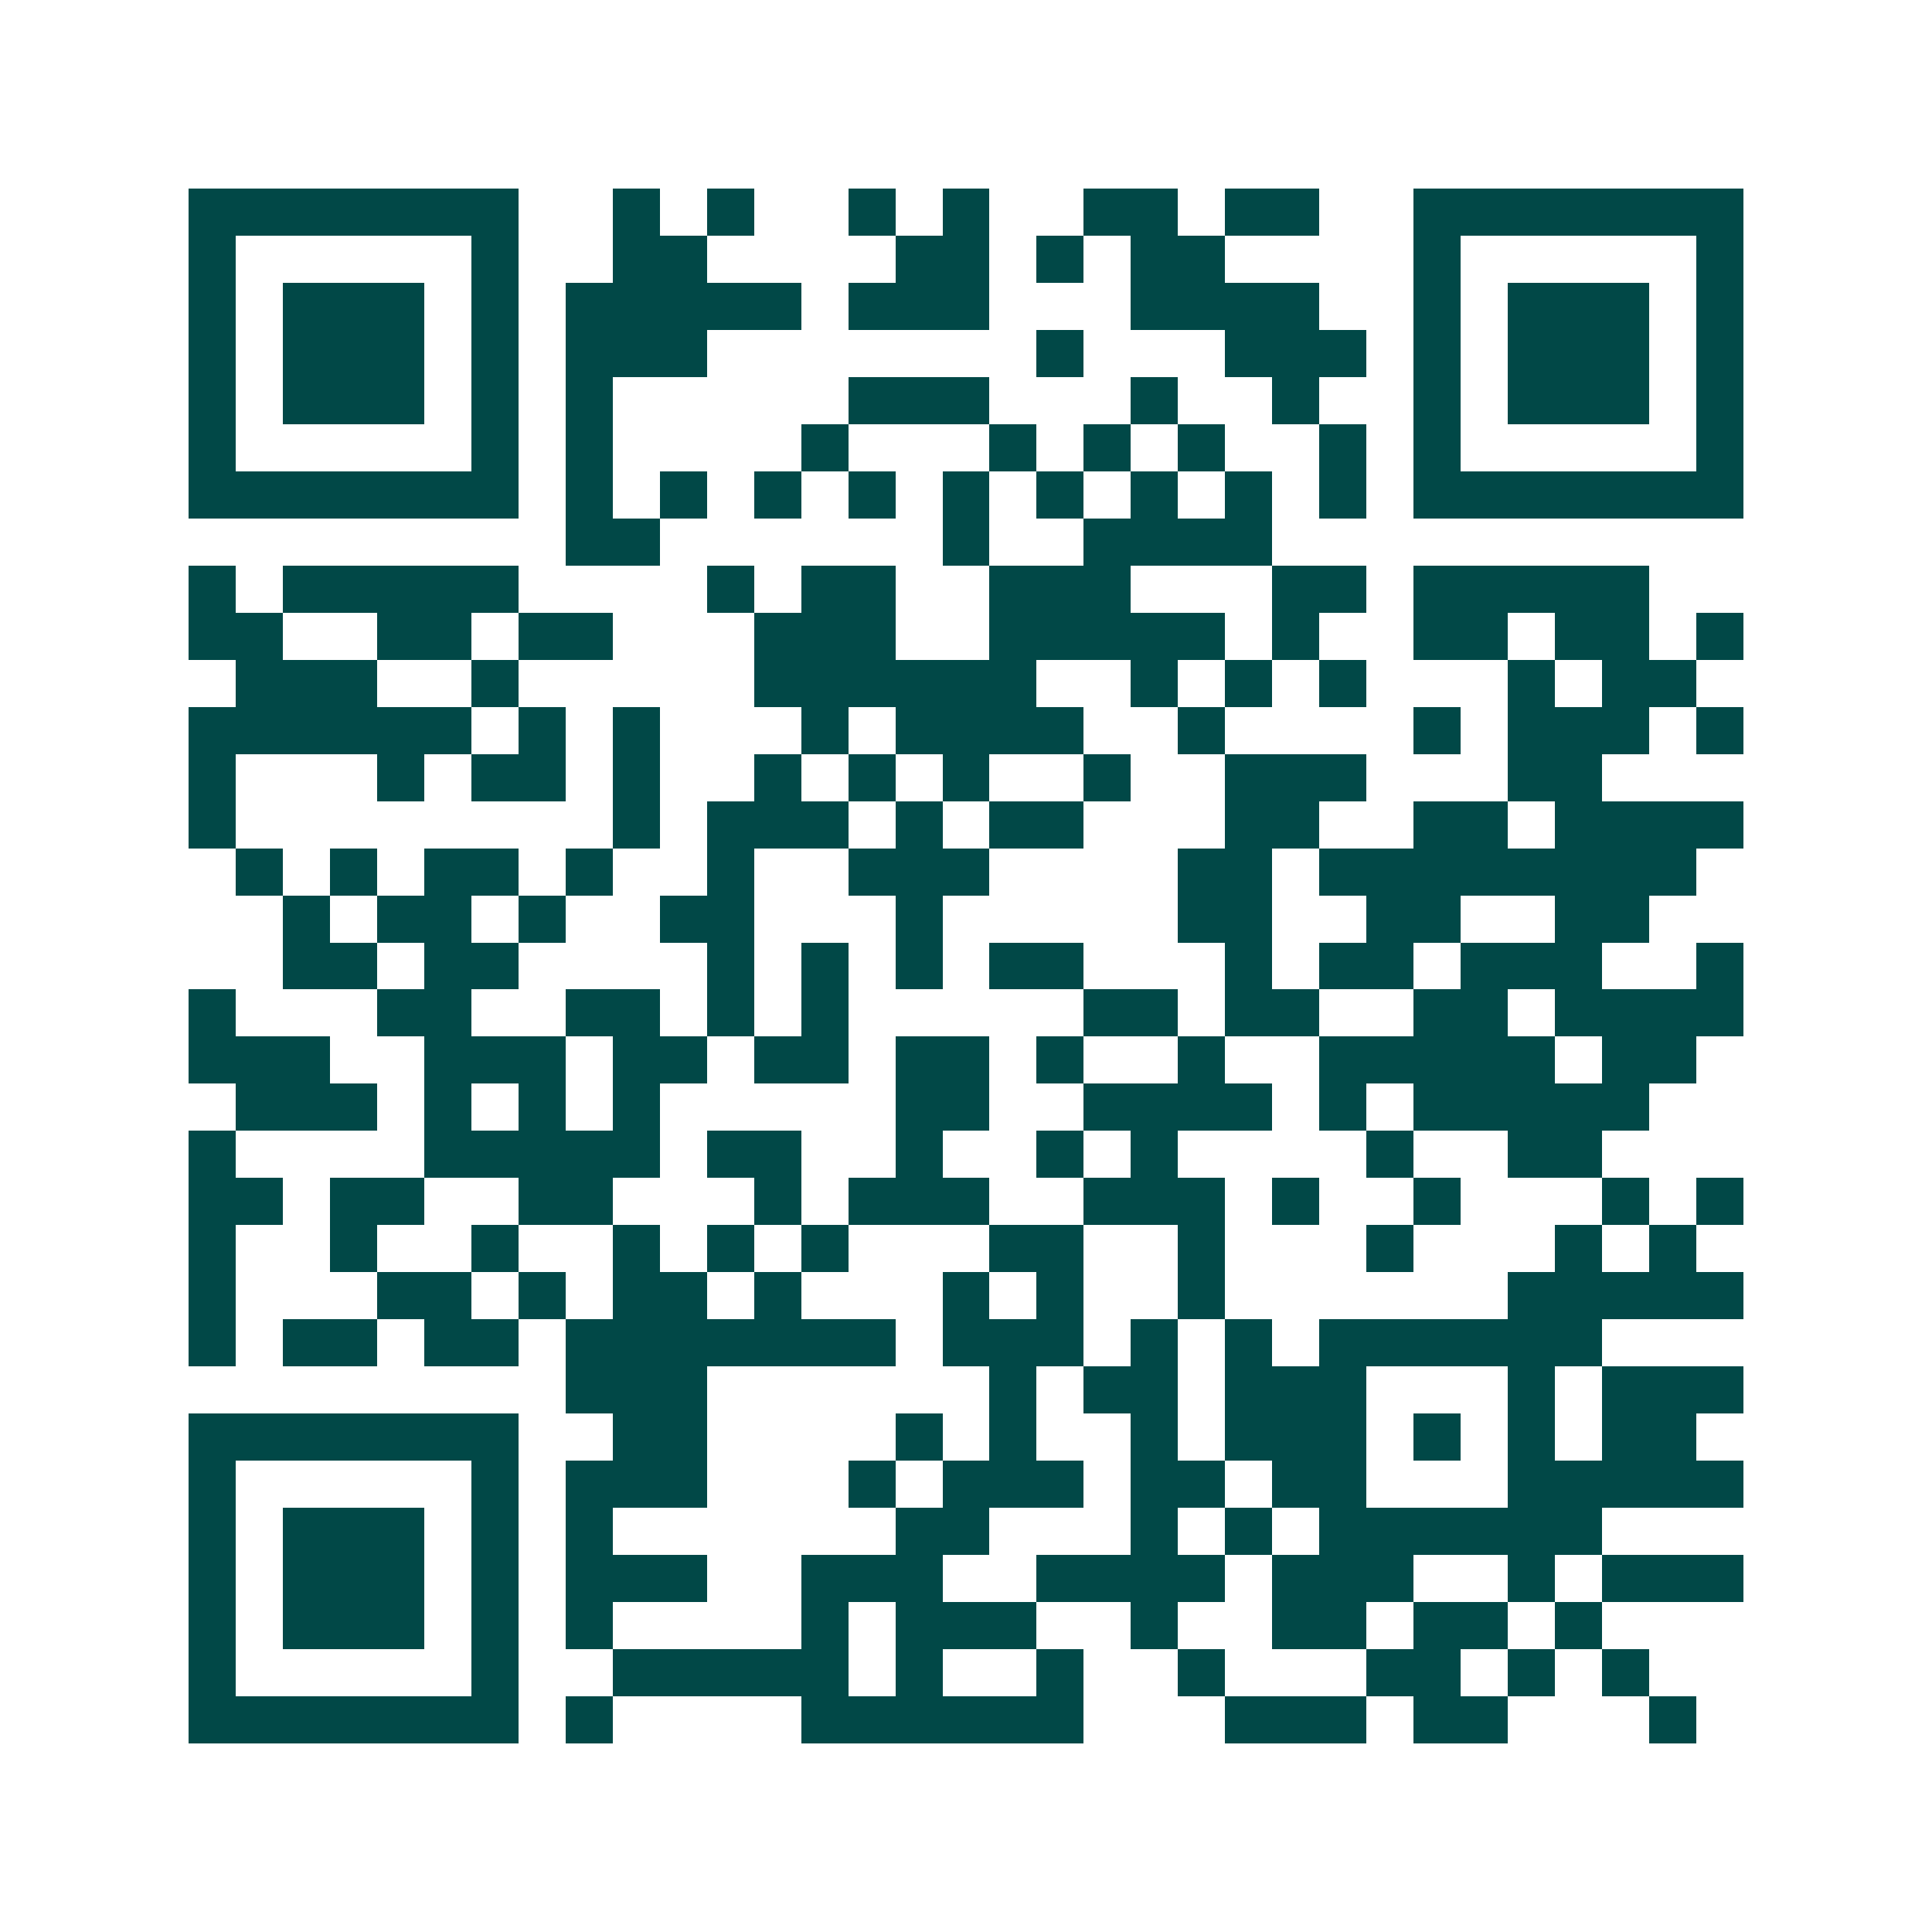 <svg xmlns="http://www.w3.org/2000/svg" width="200" height="200" viewBox="0 0 41 41" shape-rendering="crispEdges"><path fill="#ffffff" d="M0 0h41v41H0z"/><path stroke="#014847" d="M4 4.5h7m2 0h1m1 0h1m2 0h1m1 0h1m2 0h2m1 0h2m2 0h7M4 5.5h1m5 0h1m2 0h2m4 0h2m1 0h1m1 0h2m4 0h1m5 0h1M4 6.5h1m1 0h3m1 0h1m1 0h5m1 0h3m3 0h4m2 0h1m1 0h3m1 0h1M4 7.5h1m1 0h3m1 0h1m1 0h3m7 0h1m3 0h3m1 0h1m1 0h3m1 0h1M4 8.5h1m1 0h3m1 0h1m1 0h1m5 0h3m3 0h1m2 0h1m2 0h1m1 0h3m1 0h1M4 9.5h1m5 0h1m1 0h1m4 0h1m3 0h1m1 0h1m1 0h1m2 0h1m1 0h1m5 0h1M4 10.5h7m1 0h1m1 0h1m1 0h1m1 0h1m1 0h1m1 0h1m1 0h1m1 0h1m1 0h1m1 0h7M12 11.5h2m6 0h1m2 0h4M4 12.5h1m1 0h5m4 0h1m1 0h2m2 0h3m3 0h2m1 0h5M4 13.5h2m2 0h2m1 0h2m3 0h3m2 0h5m1 0h1m2 0h2m1 0h2m1 0h1M5 14.5h3m2 0h1m5 0h6m2 0h1m1 0h1m1 0h1m3 0h1m1 0h2M4 15.5h6m1 0h1m1 0h1m3 0h1m1 0h4m2 0h1m4 0h1m1 0h3m1 0h1M4 16.5h1m3 0h1m1 0h2m1 0h1m2 0h1m1 0h1m1 0h1m2 0h1m2 0h3m3 0h2M4 17.5h1m8 0h1m1 0h3m1 0h1m1 0h2m3 0h2m2 0h2m1 0h4M5 18.5h1m1 0h1m1 0h2m1 0h1m2 0h1m2 0h3m4 0h2m1 0h8M6 19.5h1m1 0h2m1 0h1m2 0h2m3 0h1m5 0h2m2 0h2m2 0h2M6 20.5h2m1 0h2m4 0h1m1 0h1m1 0h1m1 0h2m3 0h1m1 0h2m1 0h3m2 0h1M4 21.5h1m3 0h2m2 0h2m1 0h1m1 0h1m5 0h2m1 0h2m2 0h2m1 0h4M4 22.5h3m2 0h3m1 0h2m1 0h2m1 0h2m1 0h1m2 0h1m2 0h5m1 0h2M5 23.5h3m1 0h1m1 0h1m1 0h1m5 0h2m2 0h4m1 0h1m1 0h5M4 24.5h1m4 0h5m1 0h2m2 0h1m2 0h1m1 0h1m4 0h1m2 0h2M4 25.5h2m1 0h2m2 0h2m3 0h1m1 0h3m2 0h3m1 0h1m2 0h1m3 0h1m1 0h1M4 26.5h1m2 0h1m2 0h1m2 0h1m1 0h1m1 0h1m3 0h2m2 0h1m3 0h1m3 0h1m1 0h1M4 27.5h1m3 0h2m1 0h1m1 0h2m1 0h1m3 0h1m1 0h1m2 0h1m6 0h5M4 28.5h1m1 0h2m1 0h2m1 0h7m1 0h3m1 0h1m1 0h1m1 0h6M12 29.5h3m6 0h1m1 0h2m1 0h3m3 0h1m1 0h3M4 30.5h7m2 0h2m4 0h1m1 0h1m2 0h1m1 0h3m1 0h1m1 0h1m1 0h2M4 31.5h1m5 0h1m1 0h3m3 0h1m1 0h3m1 0h2m1 0h2m3 0h5M4 32.5h1m1 0h3m1 0h1m1 0h1m6 0h2m3 0h1m1 0h1m1 0h6M4 33.5h1m1 0h3m1 0h1m1 0h3m2 0h3m2 0h4m1 0h3m2 0h1m1 0h3M4 34.5h1m1 0h3m1 0h1m1 0h1m4 0h1m1 0h3m2 0h1m2 0h2m1 0h2m1 0h1M4 35.5h1m5 0h1m2 0h5m1 0h1m2 0h1m2 0h1m3 0h2m1 0h1m1 0h1M4 36.5h7m1 0h1m4 0h6m3 0h3m1 0h2m3 0h1"/></svg>
